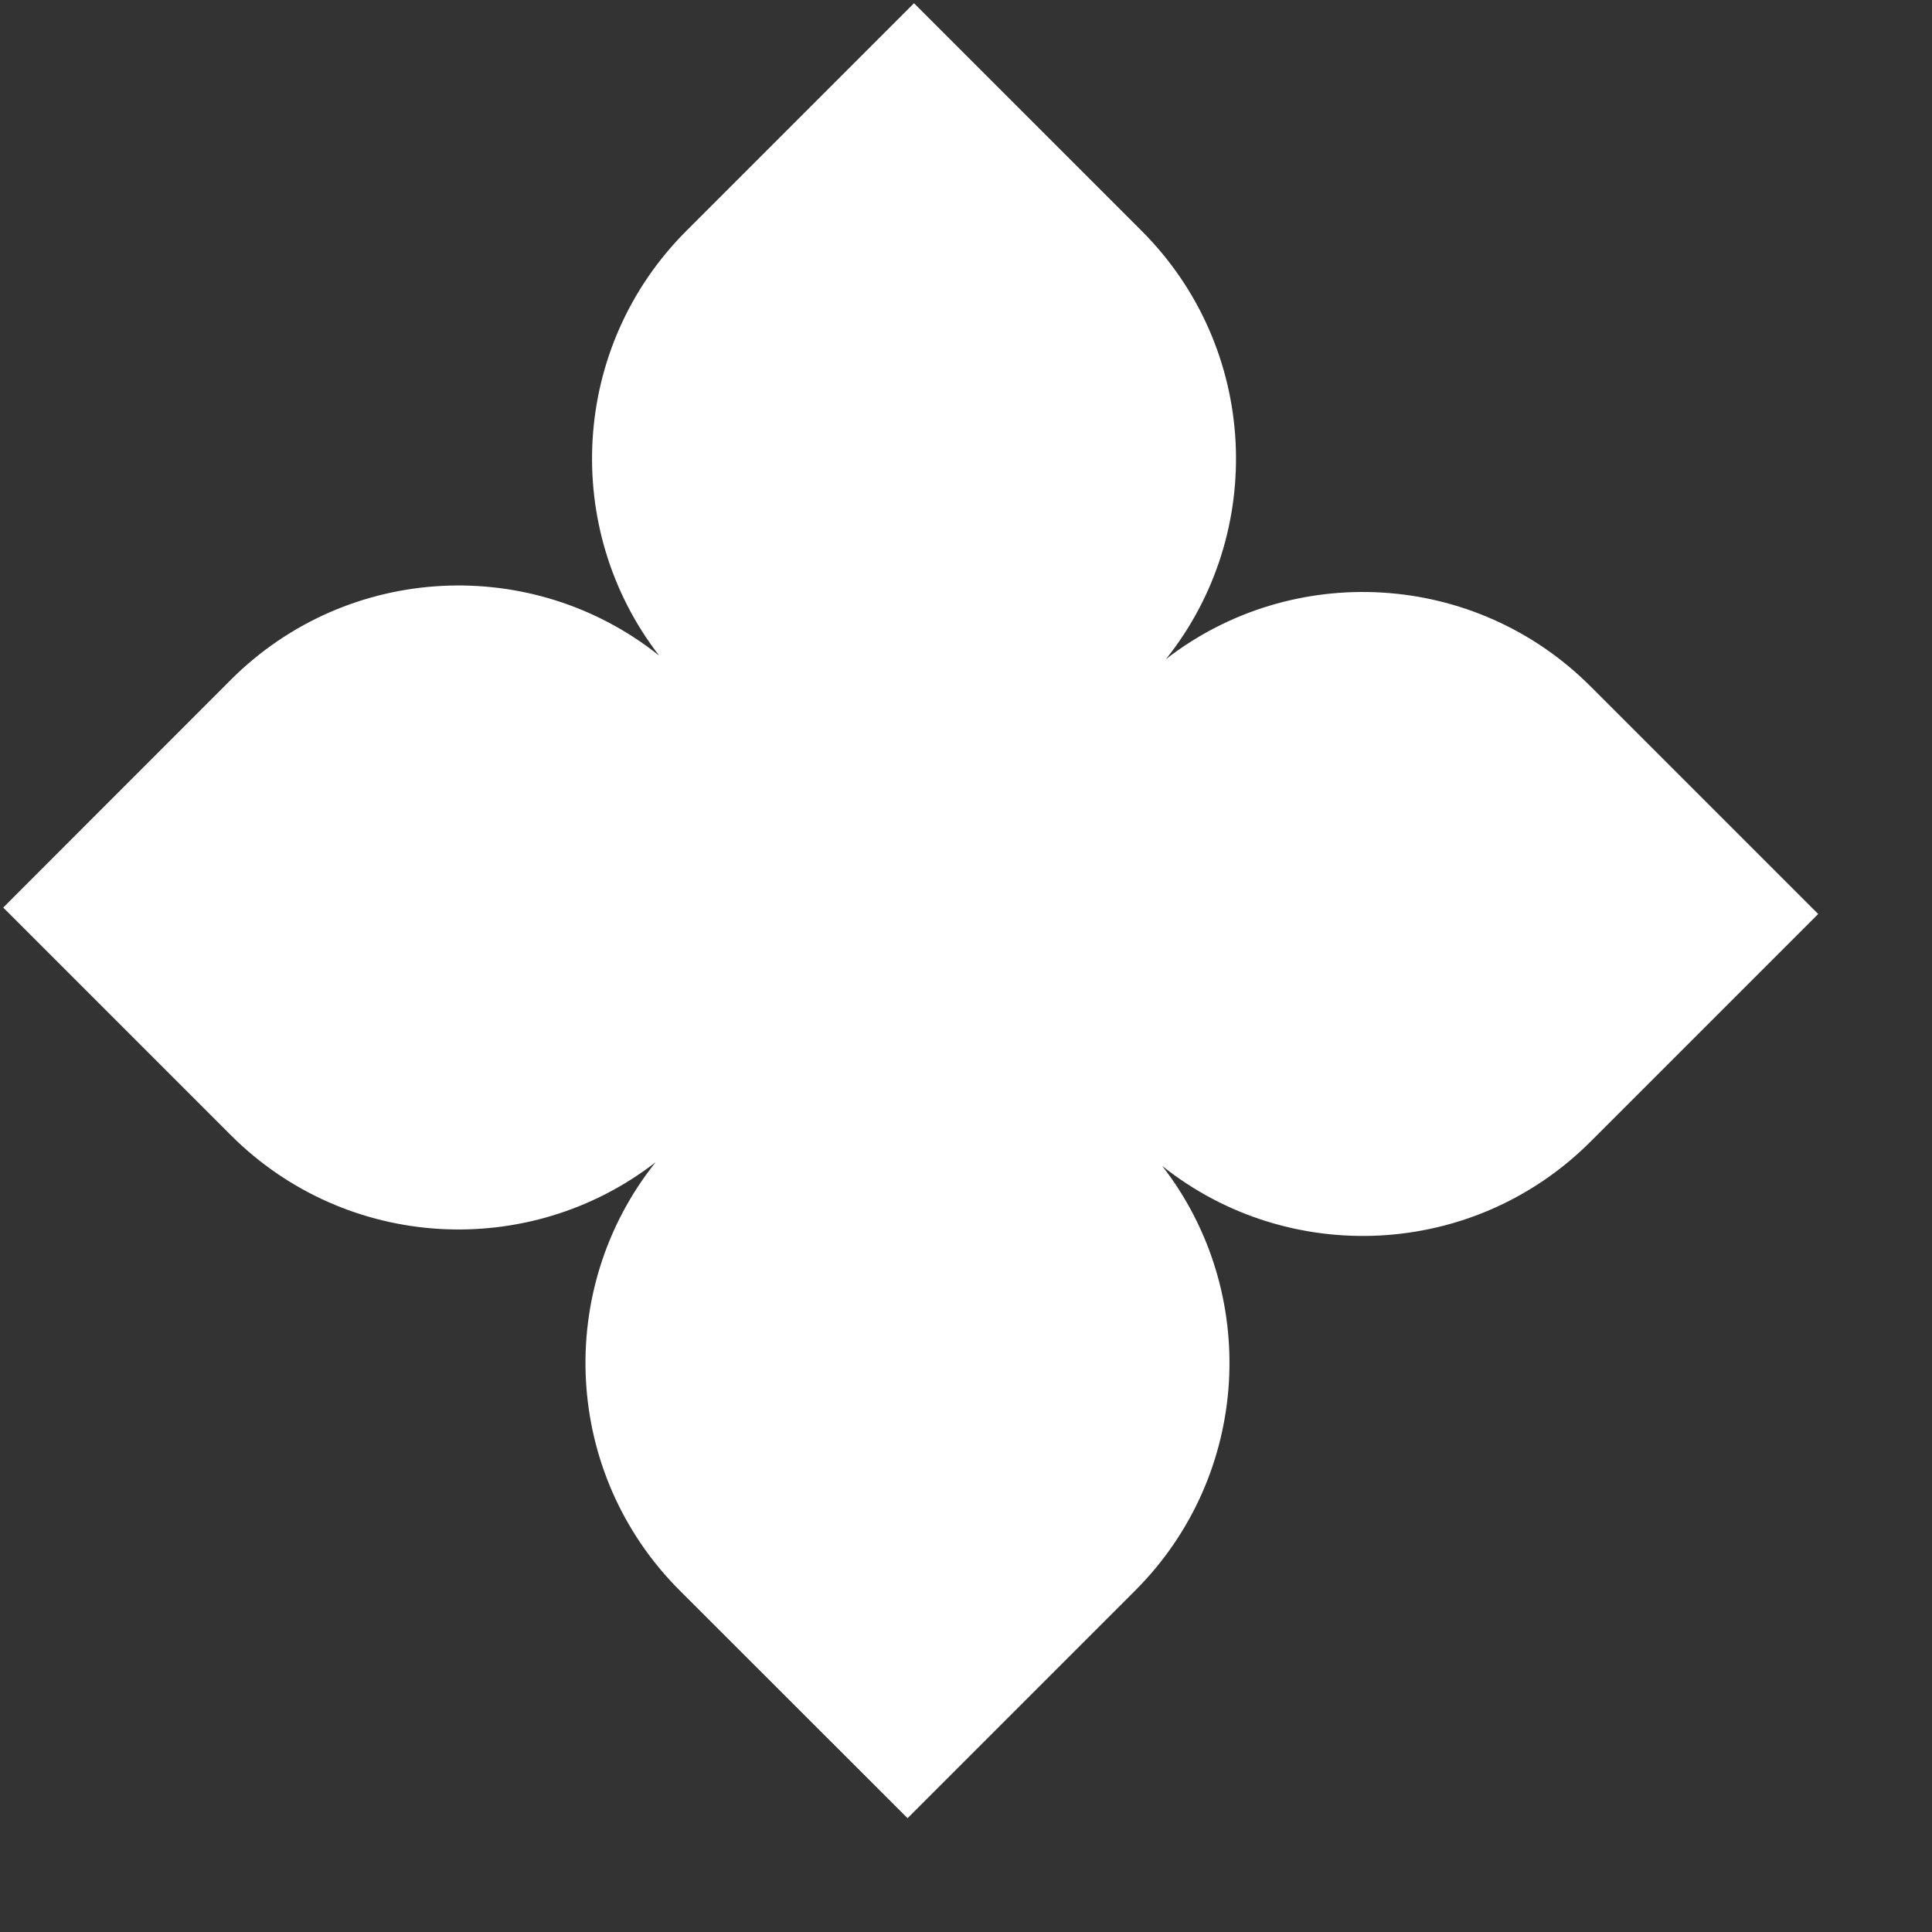 <?xml version="1.0" encoding="UTF-8"?> <svg xmlns="http://www.w3.org/2000/svg" width="12" height="12" viewBox="0 0 12 12" fill="none"><rect x="0" y="0" width="12" height="12" fill="#333333" stroke="none"/> <path fill-rule="evenodd" clip-rule="evenodd" d="M1.434 4.222L0.02 5.637L1.434 7.051C2.155 7.771 3.287 7.827 4.072 7.219C3.445 8.004 3.495 9.152 4.222 9.879L5.637 11.293L7.051 9.879C7.771 9.159 7.827 8.026 7.219 7.242C8.004 7.868 9.152 7.818 9.879 7.091L11.293 5.677L9.879 4.263C9.159 3.543 8.026 3.486 7.242 4.094C7.869 3.309 7.818 2.161 7.091 1.434L5.677 0.02L4.263 1.434C3.543 2.154 3.487 3.287 4.094 4.072C3.309 3.445 2.162 3.495 1.434 4.222Z" fill="white"></path> </svg> 
